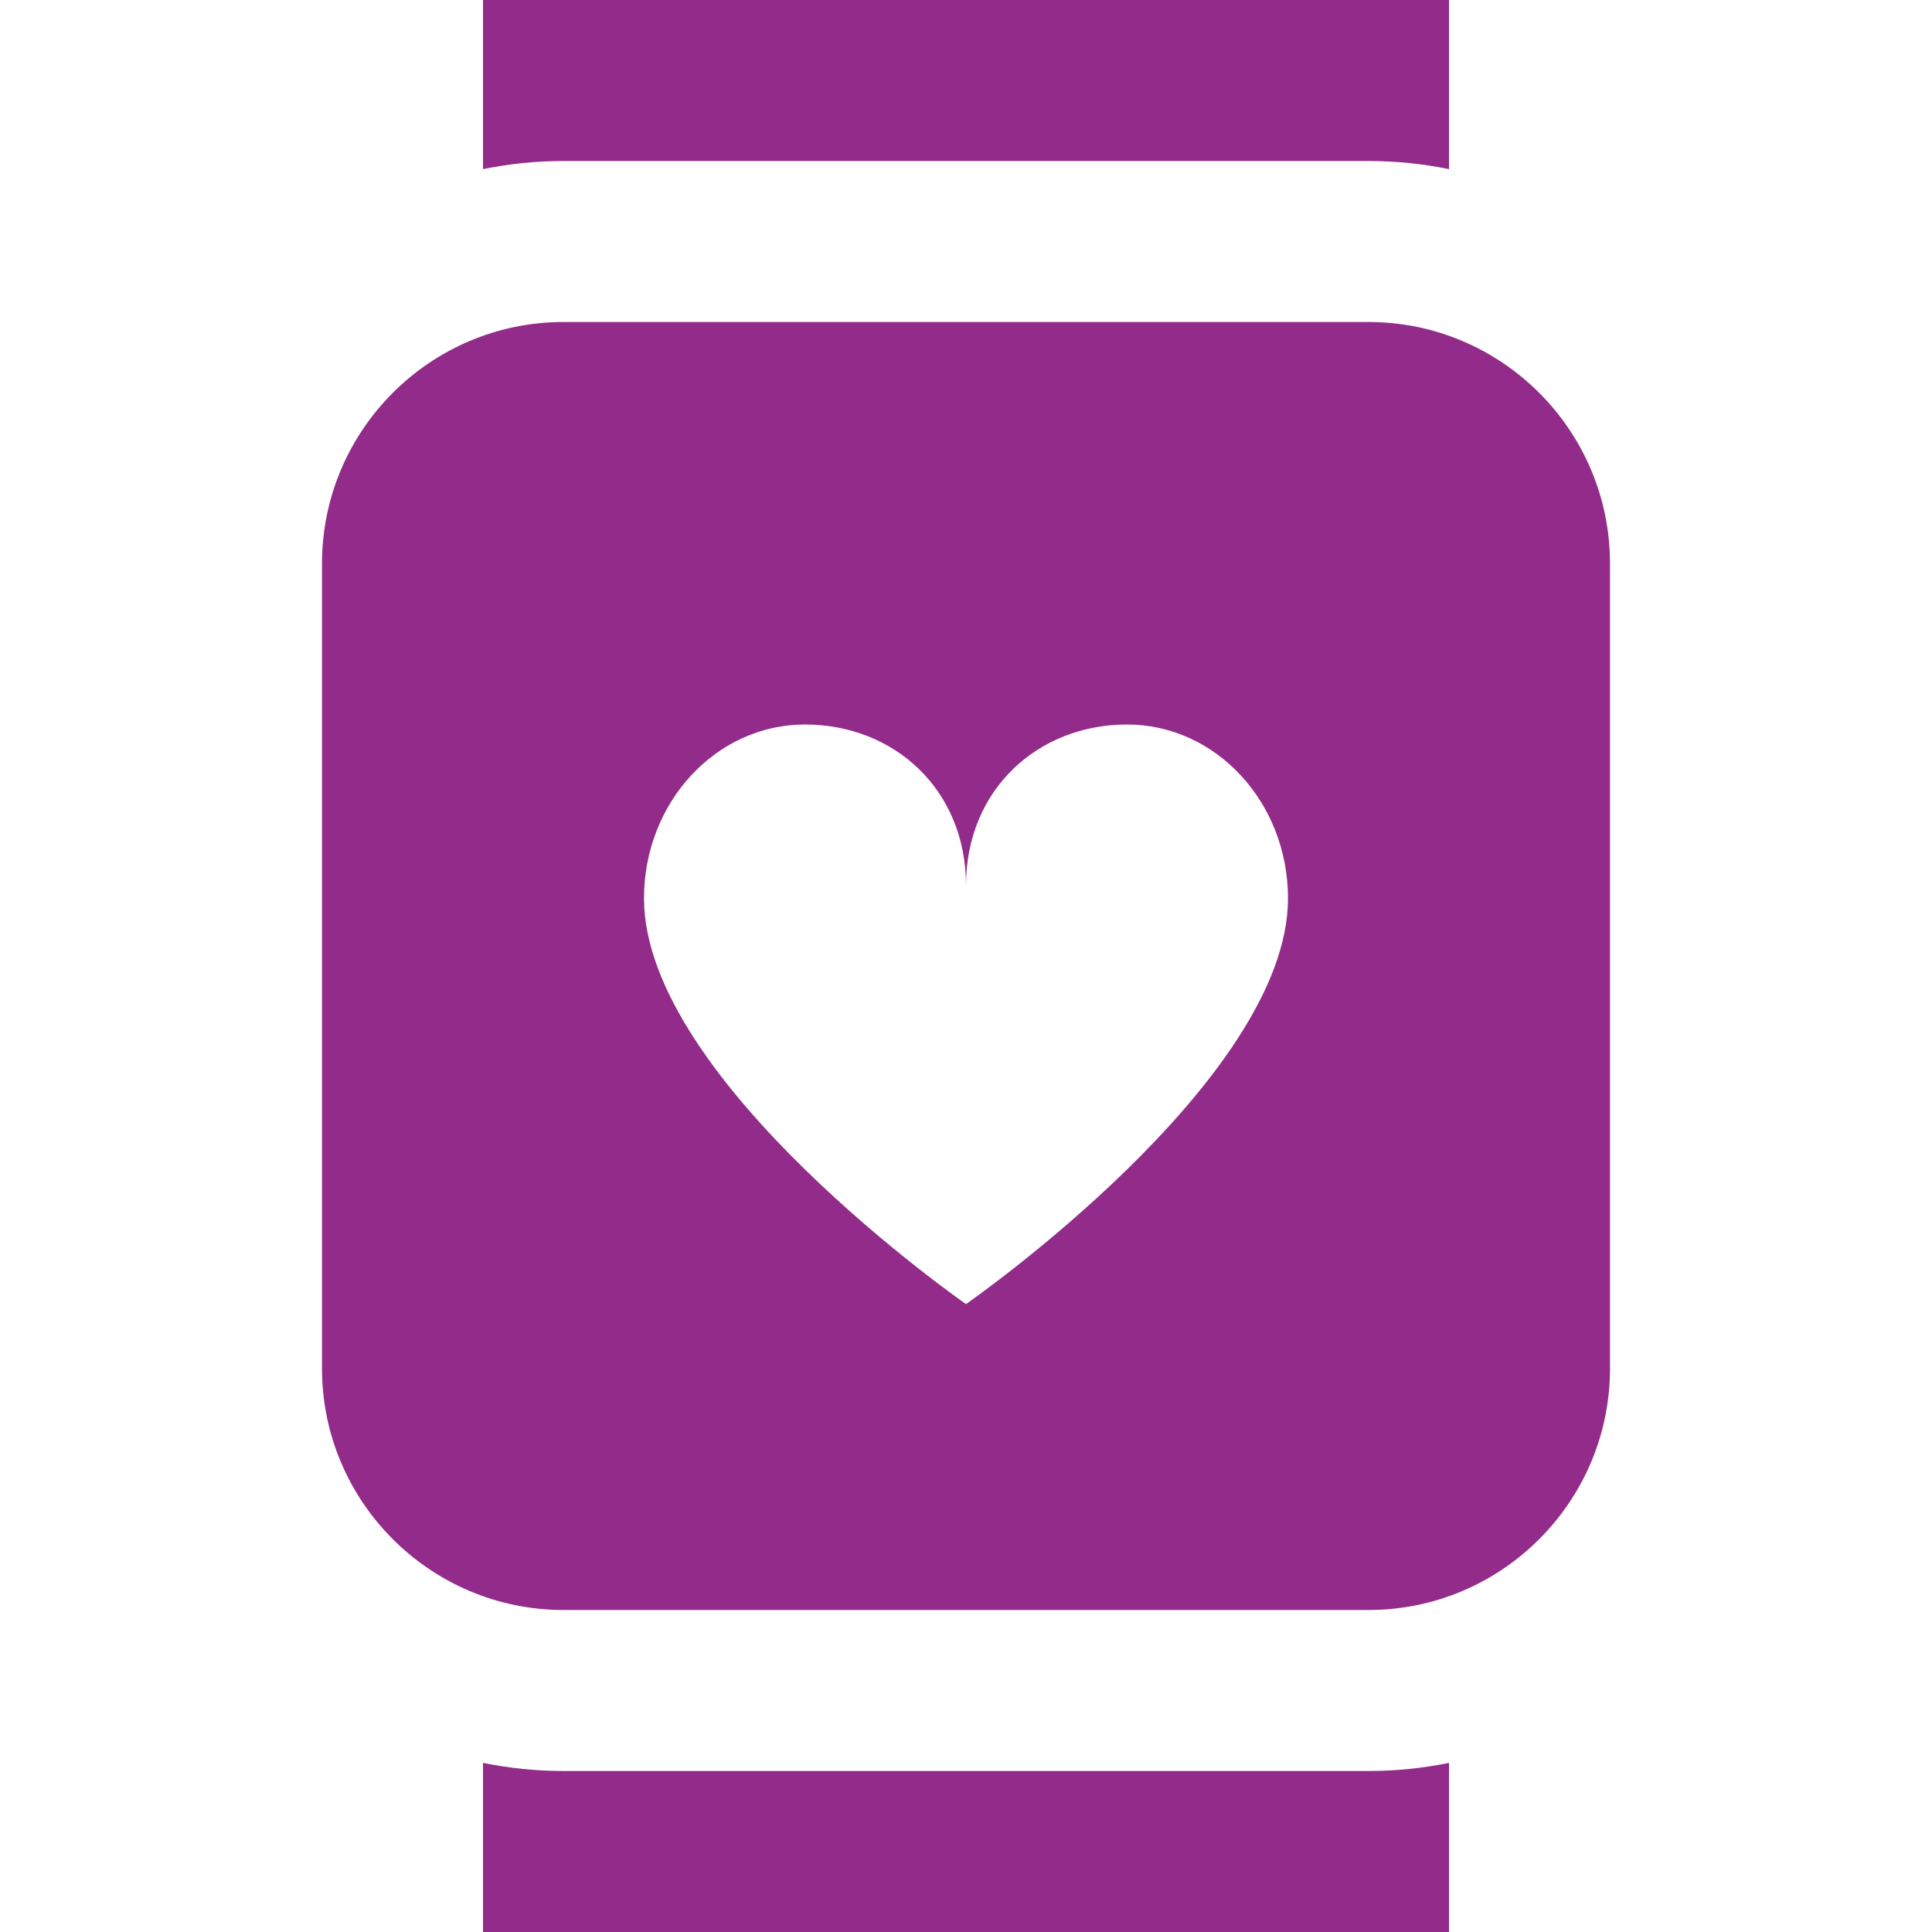 <svg xmlns="http://www.w3.org/2000/svg" id="Layer_1" data-name="Layer 1" viewBox="0 0 24 24" width="300" height="300" version="1.1" xmlns:xlink="http://www.w3.org/1999/xlink" xmlns:svgjs="http://svgjs.dev/svgjs"><g width="100%" height="100%" transform="matrix(1,0,0,1,0,0)"><path d="m17,4H7c-1.654,0-3,1.346-3,3v10c0,1.654,1.346,3,3,3h10c1.654,0,3-1.346,3-3V7c0-1.654-1.346-3-3-3Zm-5,12.2s-4-2.778-4-5.04c0-1.193.895-2.16,2-2.16s2,.807,2,2c0-1.193.895-2,2-2s2,.967,2,2.16c0,2.262-4,5.04-4,5.04ZM6,2.101V0h12v2.101c-.323-.066-.658-.101-1-.101H7c-.342,0-.677.035-1,.101Zm1,19.899h10c.342,0,.677-.035,1-.101v2.101H6v-2.101c.323.066.658.101,1,.101Z" fill="#922b89" fill-opacity="1" data-original-color="#000000ff" stroke="none" stroke-opacity="1"/></g></svg>